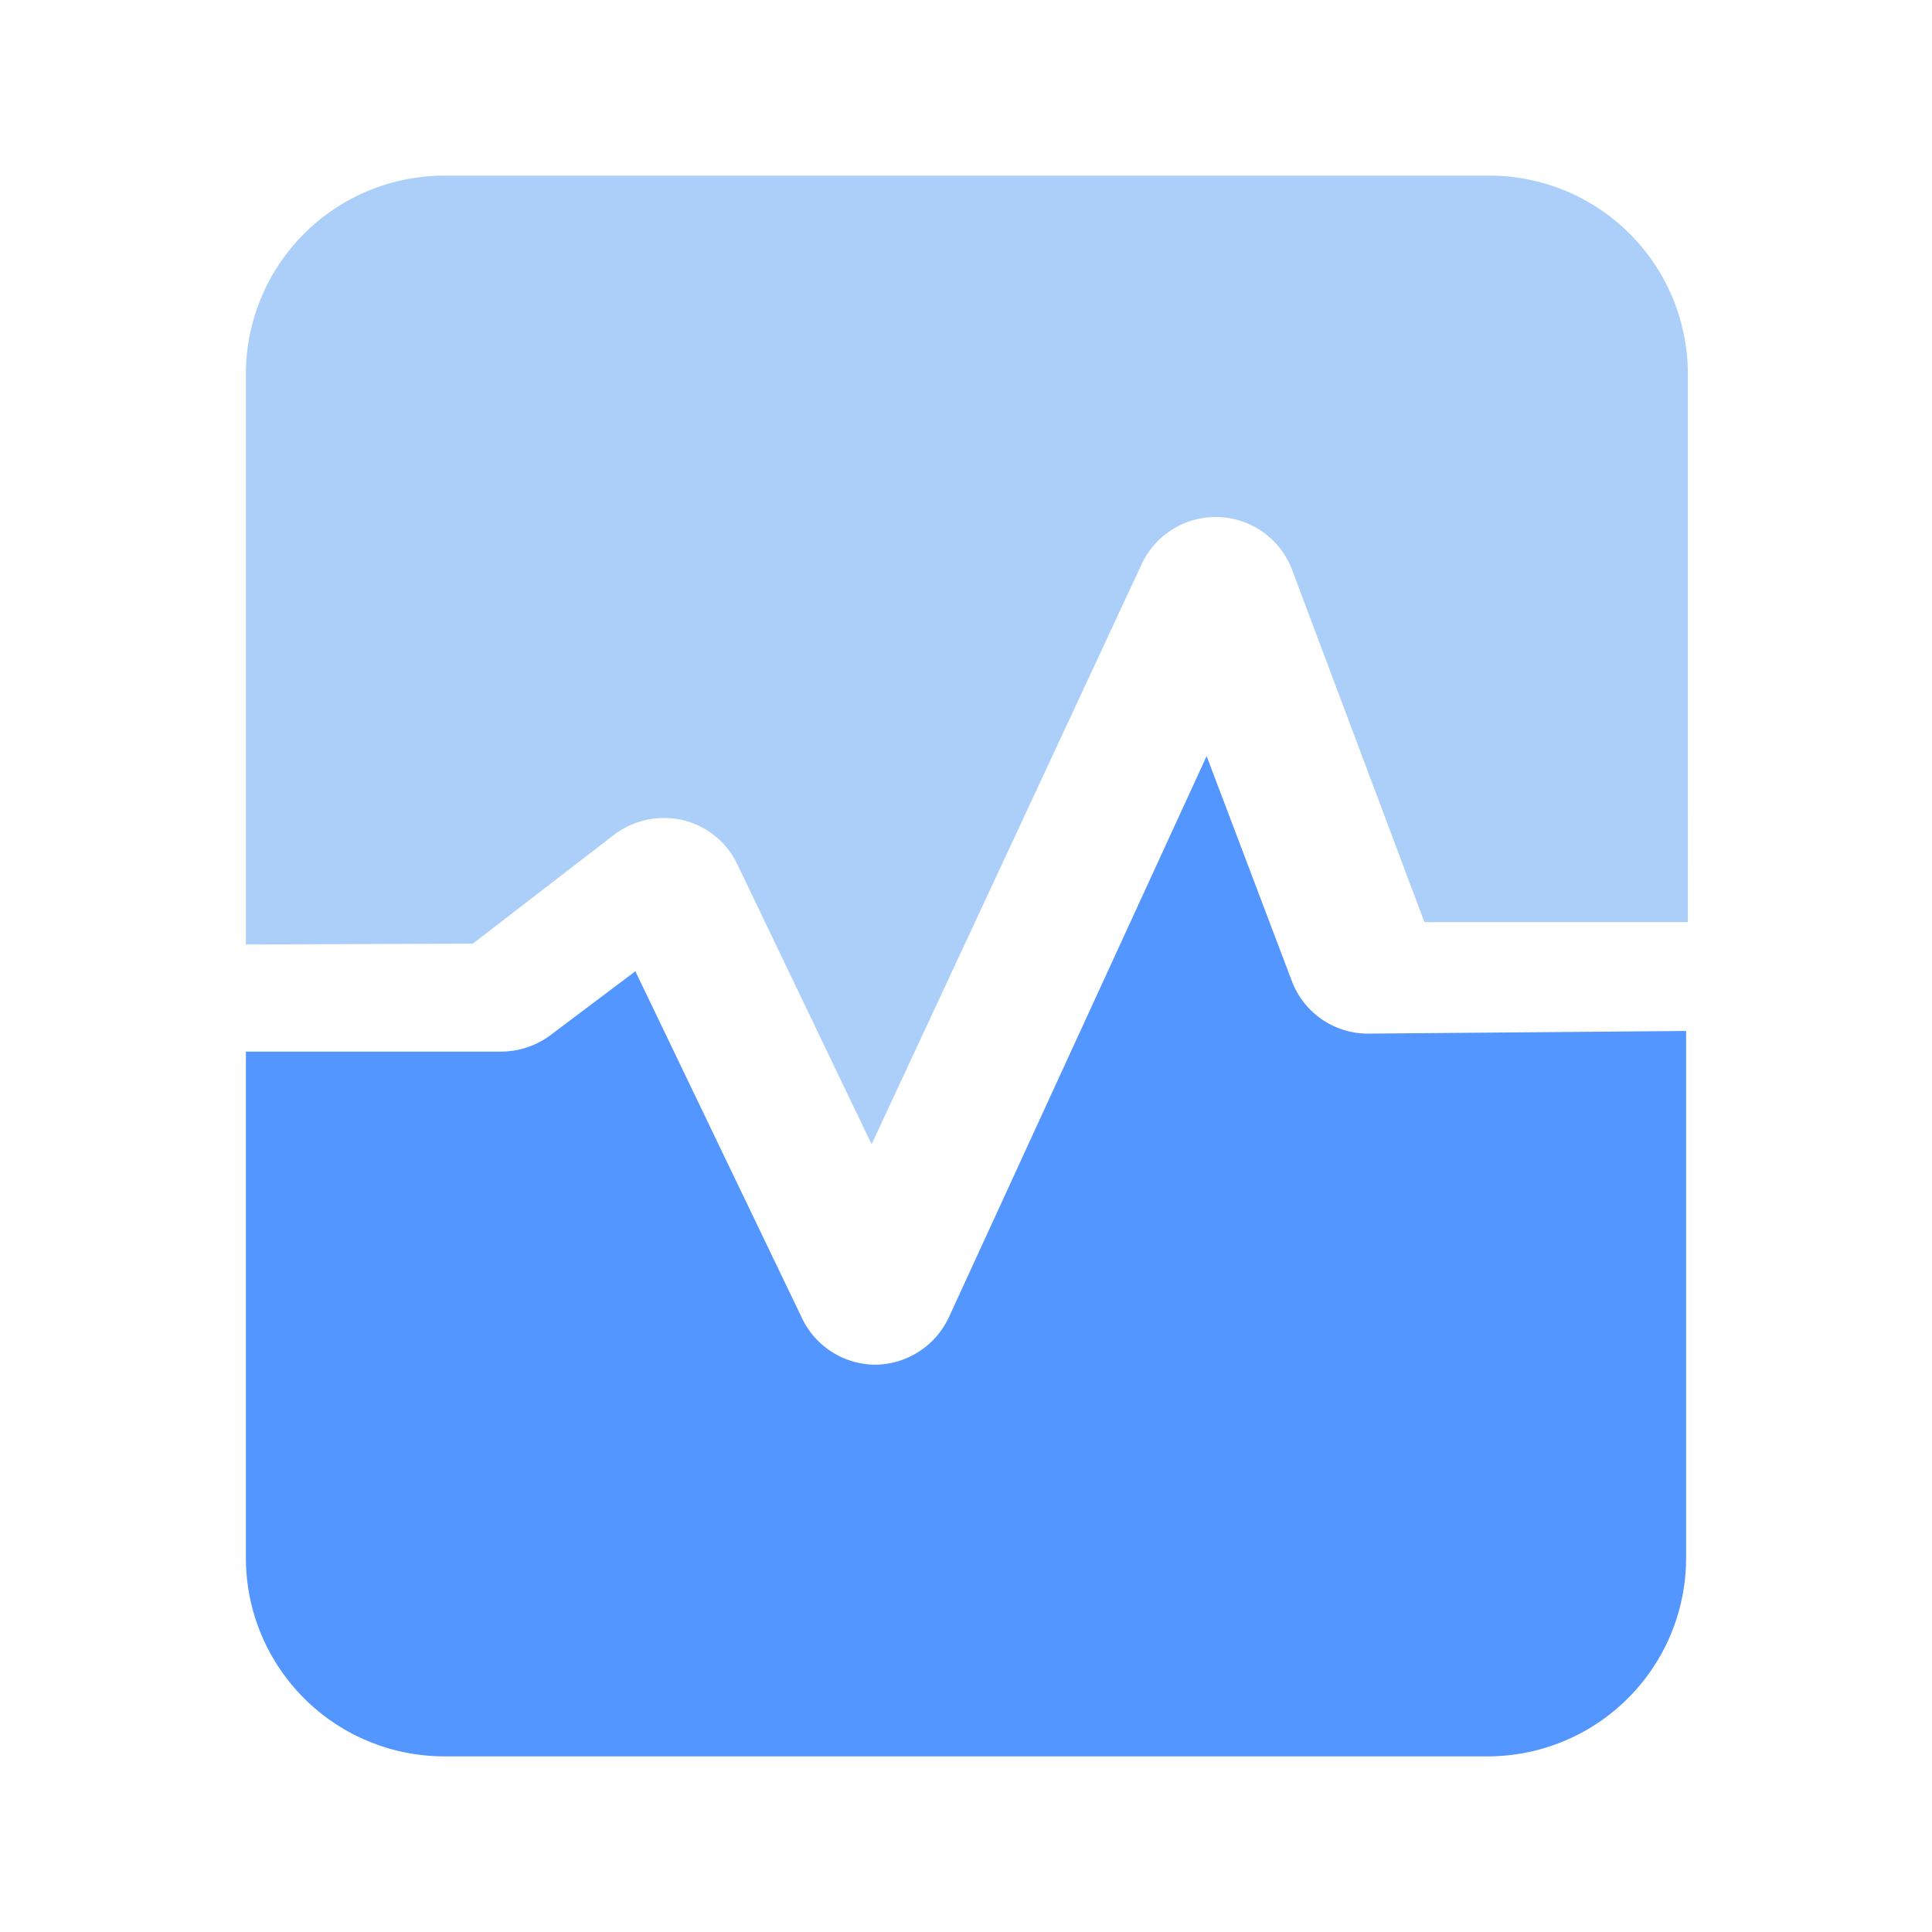 <svg xmlns="http://www.w3.org/2000/svg" xmlns:xlink="http://www.w3.org/1999/xlink" viewBox="0 0 44 44"><defs><style>.cls-1{fill:none;}.cls-2{clip-path:url(#clip-path);}.cls-3{fill:#5396ff;}.cls-4{fill:#accffa;}</style><clipPath id="clip-path"><rect class="cls-1" width="44" height="44"/></clipPath></defs><g id="图层_2" data-name="图层 2"><g id="图层_1-2" data-name="图层 1"><g class="cls-2"><path class="cls-3" d="M31.15,23.54a1.85,1.85,0,0,1-1.73-1.2l-1.94-5.12L21.61,30a1.87,1.87,0,0,1-1.67,1.08h0a1.86,1.86,0,0,1-1.67-1.05l-3.8-7.91-1.94,1.46a1.9,1.9,0,0,1-1.12.37H5.6v11.5A4.52,4.52,0,0,0,10.12,40H33.88a4.52,4.52,0,0,0,4.52-4.52v-12Z"/><path class="cls-4" d="M10.77,21.49,14,19a1.89,1.89,0,0,1,1.56-.32,1.85,1.85,0,0,1,1.23,1l3.06,6.38L26,12.85a1.86,1.86,0,0,1,3.42.11L32.44,21h6V8.51A4.52,4.52,0,0,0,33.88,4H10.12A4.52,4.52,0,0,0,5.6,8.51v13Z"/></g></g></g></svg>